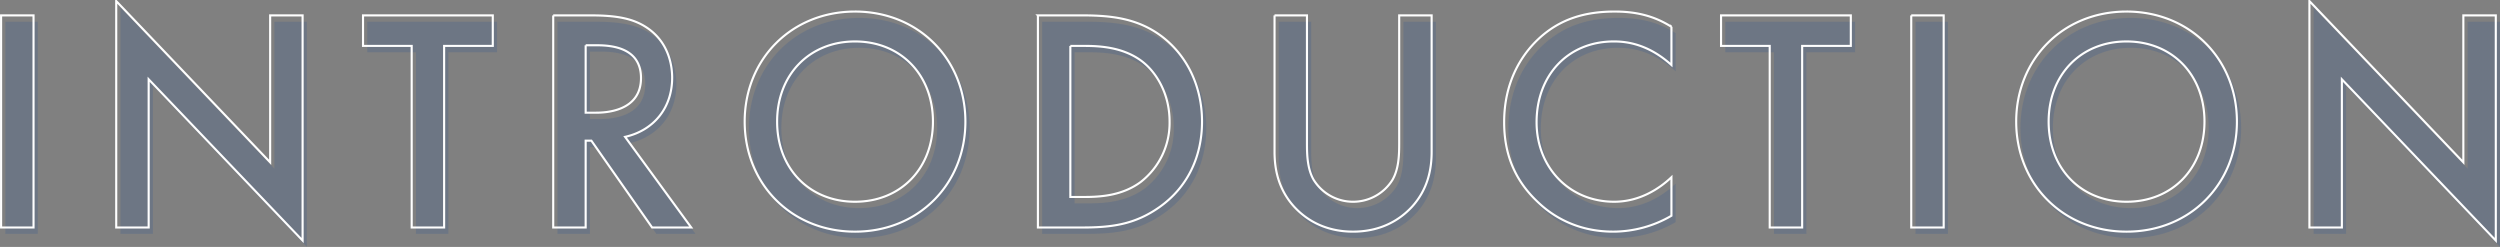 <svg id="txt_introduction.svg" xmlns="http://www.w3.org/2000/svg" width="1179.094" height="116.46" viewBox="0 0 1179.094 116.46">
  <rect x="0" y="0" width="1179.094" height="116.46" fill="#808080" stroke="none"/>
  <defs>
    <style>
      .cls-1 {
        fill: #265299;
        opacity: 0.2;
      }

      .cls-1, .cls-2 {
        fill-rule: evenodd;
      }

      .cls-2 {
        fill: none;
        stroke: #fff;
        stroke-width: 1px;
      }
    </style>
  </defs>
  <path id="INTRODUCTION" class="cls-1" d="M371.922,2850.41v100.05h15.3V2850.41h-15.3Zm69.6,100.05v-69.9l72.6,76.05v-106.2h-15.3v69.3l-72.6-76.05v106.8h15.3Zm162.3-85.65v-14.4h-61.2v14.4h22.949v85.65h15.3v-85.65h22.949Zm28.5-14.4v100.05h15.3v-40.95h2.7l28.649,40.95h18.449l-31.2-42.75c13.349-3,22.2-13.5,22.2-27.9,0-4.35-.9-16.2-11.85-23.55-6.45-4.34-14.249-5.85-26.4-5.85H632.318Zm15.3,14.1h5.25c7.5,0,20.849,1.35,20.849,15.45,0,15.9-17.1,16.35-21.3,16.35h-4.8v-31.8Zm127.049-15.9c-30,0-52.048,22.5-52.048,51.9s22.049,51.9,52.048,51.9,52.047-22.5,52.047-51.9S804.664,2848.61,774.666,2848.61Zm0,89.7c-21.45,0-36.749-15.6-36.749-37.8s15.3-37.8,36.749-37.8,36.748,15.6,36.748,37.8S796.115,2938.31,774.666,2938.31Zm86.25-87.9v100.05h20.7c13.949,0,24.9-1.35,36.6-9.6,13.2-9.3,20.1-23.7,20.1-40.35s-7.049-31.2-19.2-40.35c-11.1-8.24-23.249-9.75-37.2-9.75h-21Zm15.3,14.4h6.6c7.349,0,18,.6,26.7,6.9,7.2,5.25,13.5,15.6,13.5,28.8a35.275,35.275,0,0,1-13.65,28.5c-8.7,6.45-19.049,7.05-26.548,7.05h-6.6v-71.25Zm96.3-14.4v64.35c0,7.95,1.65,17.55,9.3,25.95,5.25,5.7,14.1,11.7,27.744,11.7s22.5-6,27.75-11.7c7.65-8.4,9.3-18,9.3-25.95v-64.35h-15.3v60.3c0,5.4-.15,12-3.15,17.25a21.884,21.884,0,0,1-37.2,0c-3-5.25-3.15-11.85-3.15-17.25v-60.3h-15.3Zm187.194,5.4c-8.7-5.55-17.55-7.2-26.7-7.2-13.8,0-25.8,3.31-36.15,13.05-8.4,7.95-16.04,20.7-16.04,39.15,0,14.1,4.34,26.85,16.04,37.8,5.85,5.55,17.25,13.8,35.4,13.8a54.6,54.6,0,0,0,27.45-7.5v-18.15c-5.7,5.4-15,11.55-27,11.55-21.3,0-36.6-16.35-36.6-37.5,0-22.05,14.7-38.1,36.45-38.1,5.7,0,16.05,1.05,27.15,11.1v-18Zm84.6,9v-14.4h-61.2v14.4h22.95v85.65h15.3v-85.65h22.95Zm28.5-14.4v100.05h15.3V2850.41h-15.3Zm101.55-1.8c-30,0-52.05,22.5-52.05,51.9s22.05,51.9,52.05,51.9,52.05-22.5,52.05-51.9S1404.36,2848.61,1374.36,2848.61Zm0,89.7c-21.45,0-36.75-15.6-36.75-37.8s15.3-37.8,36.75-37.8,36.75,15.6,36.75,37.8S1395.81,2938.31,1374.36,2938.31Zm101.55,12.15v-69.9l72.6,76.05v-106.2h-15.3v69.3l-72.6-76.05v106.8h15.3Z" transform="translate(-369.406 -2840.16)"/>
  <path id="INTRODUCTION-2" data-name="INTRODUCTION" class="cls-2" d="M369.922,2847.42v100.04h15.3V2847.42h-15.3Zm69.6,100.04v-69.9l72.6,76.05V2847.42h-15.3v69.29l-72.6-76.04v106.79h15.3Zm162.3-85.65v-14.39h-61.2v14.39h22.949v85.65h15.3v-85.65h22.949Zm28.5-14.39v100.04h15.3v-40.95h2.7l28.649,40.95h18.449l-31.2-42.75c13.349-3,22.2-13.5,22.2-27.9,0-4.35-.9-16.2-11.85-23.55-6.45-4.35-14.249-5.84-26.4-5.84H630.318Zm15.3,14.09h5.25c7.5,0,20.849,1.35,20.849,15.45,0,15.9-17.1,16.35-21.3,16.35h-4.8v-31.8Zm127.049-15.9c-30,0-52.048,22.5-52.048,51.9s22.049,51.9,52.048,51.9,52.047-22.5,52.047-51.9S802.664,2845.61,772.666,2845.61Zm0,89.7c-21.45,0-36.749-15.6-36.749-37.8s15.3-37.8,36.749-37.8,36.748,15.6,36.748,37.8S794.115,2935.31,772.666,2935.31Zm86.251-87.89v100.04h20.7c13.949,0,24.9-1.35,36.6-9.6,13.2-9.3,20.1-23.7,20.1-40.35s-7.049-31.2-19.2-40.35c-11.1-8.25-23.249-9.74-37.2-9.74h-21Zm15.3,14.39h6.6c7.349,0,18,.6,26.7,6.9,7.2,5.25,13.5,15.6,13.5,28.8a35.277,35.277,0,0,1-13.649,28.5c-8.7,6.45-19.05,7.05-26.549,7.05h-6.6v-71.25Zm96.3-14.39v64.34c0,7.95,1.65,17.55,9.3,25.95,5.249,5.7,14.1,11.7,27.744,11.7s22.5-6,27.75-11.7c7.65-8.4,9.3-18,9.3-25.95v-64.34h-15.3v60.29c0,5.4-.15,12-3.15,17.25a21.884,21.884,0,0,1-37.2,0c-3-5.25-3.15-11.85-3.15-17.25v-60.29h-15.3Zm187.194,5.39c-8.7-5.54-17.55-7.2-26.7-7.2-13.8,0-25.8,3.3-36.15,13.05-8.4,7.95-16.05,20.7-16.05,39.15,0,14.1,4.35,26.85,16.05,37.8,5.85,5.55,17.25,13.8,35.4,13.8a54.6,54.6,0,0,0,27.45-7.5v-18.15c-5.7,5.4-15,11.55-27,11.55-21.3,0-36.6-16.35-36.6-37.5,0-22.05,14.7-38.1,36.45-38.1,5.7,0,16.05,1.05,27.15,11.1v-18Zm84.6,9v-14.39h-61.2v14.39h22.95v85.65h15.3v-85.65h22.95Zm28.5-14.39v100.04h15.3V2847.42h-15.3Zm101.55-1.81c-30,0-52.05,22.5-52.05,51.9s22.05,51.9,52.05,51.9,52.05-22.5,52.05-51.9S1402.36,2845.61,1372.36,2845.61Zm0,89.7c-21.45,0-36.75-15.6-36.75-37.8s15.3-37.8,36.75-37.8,36.75,15.6,36.75,37.8S1393.81,2935.31,1372.36,2935.31Zm101.55,12.15v-69.9l72.6,76.05V2847.42h-15.3v69.29l-72.6-76.04v106.79h15.3Z" transform="translate(-369.406 -2840.16)"/>
</svg>

